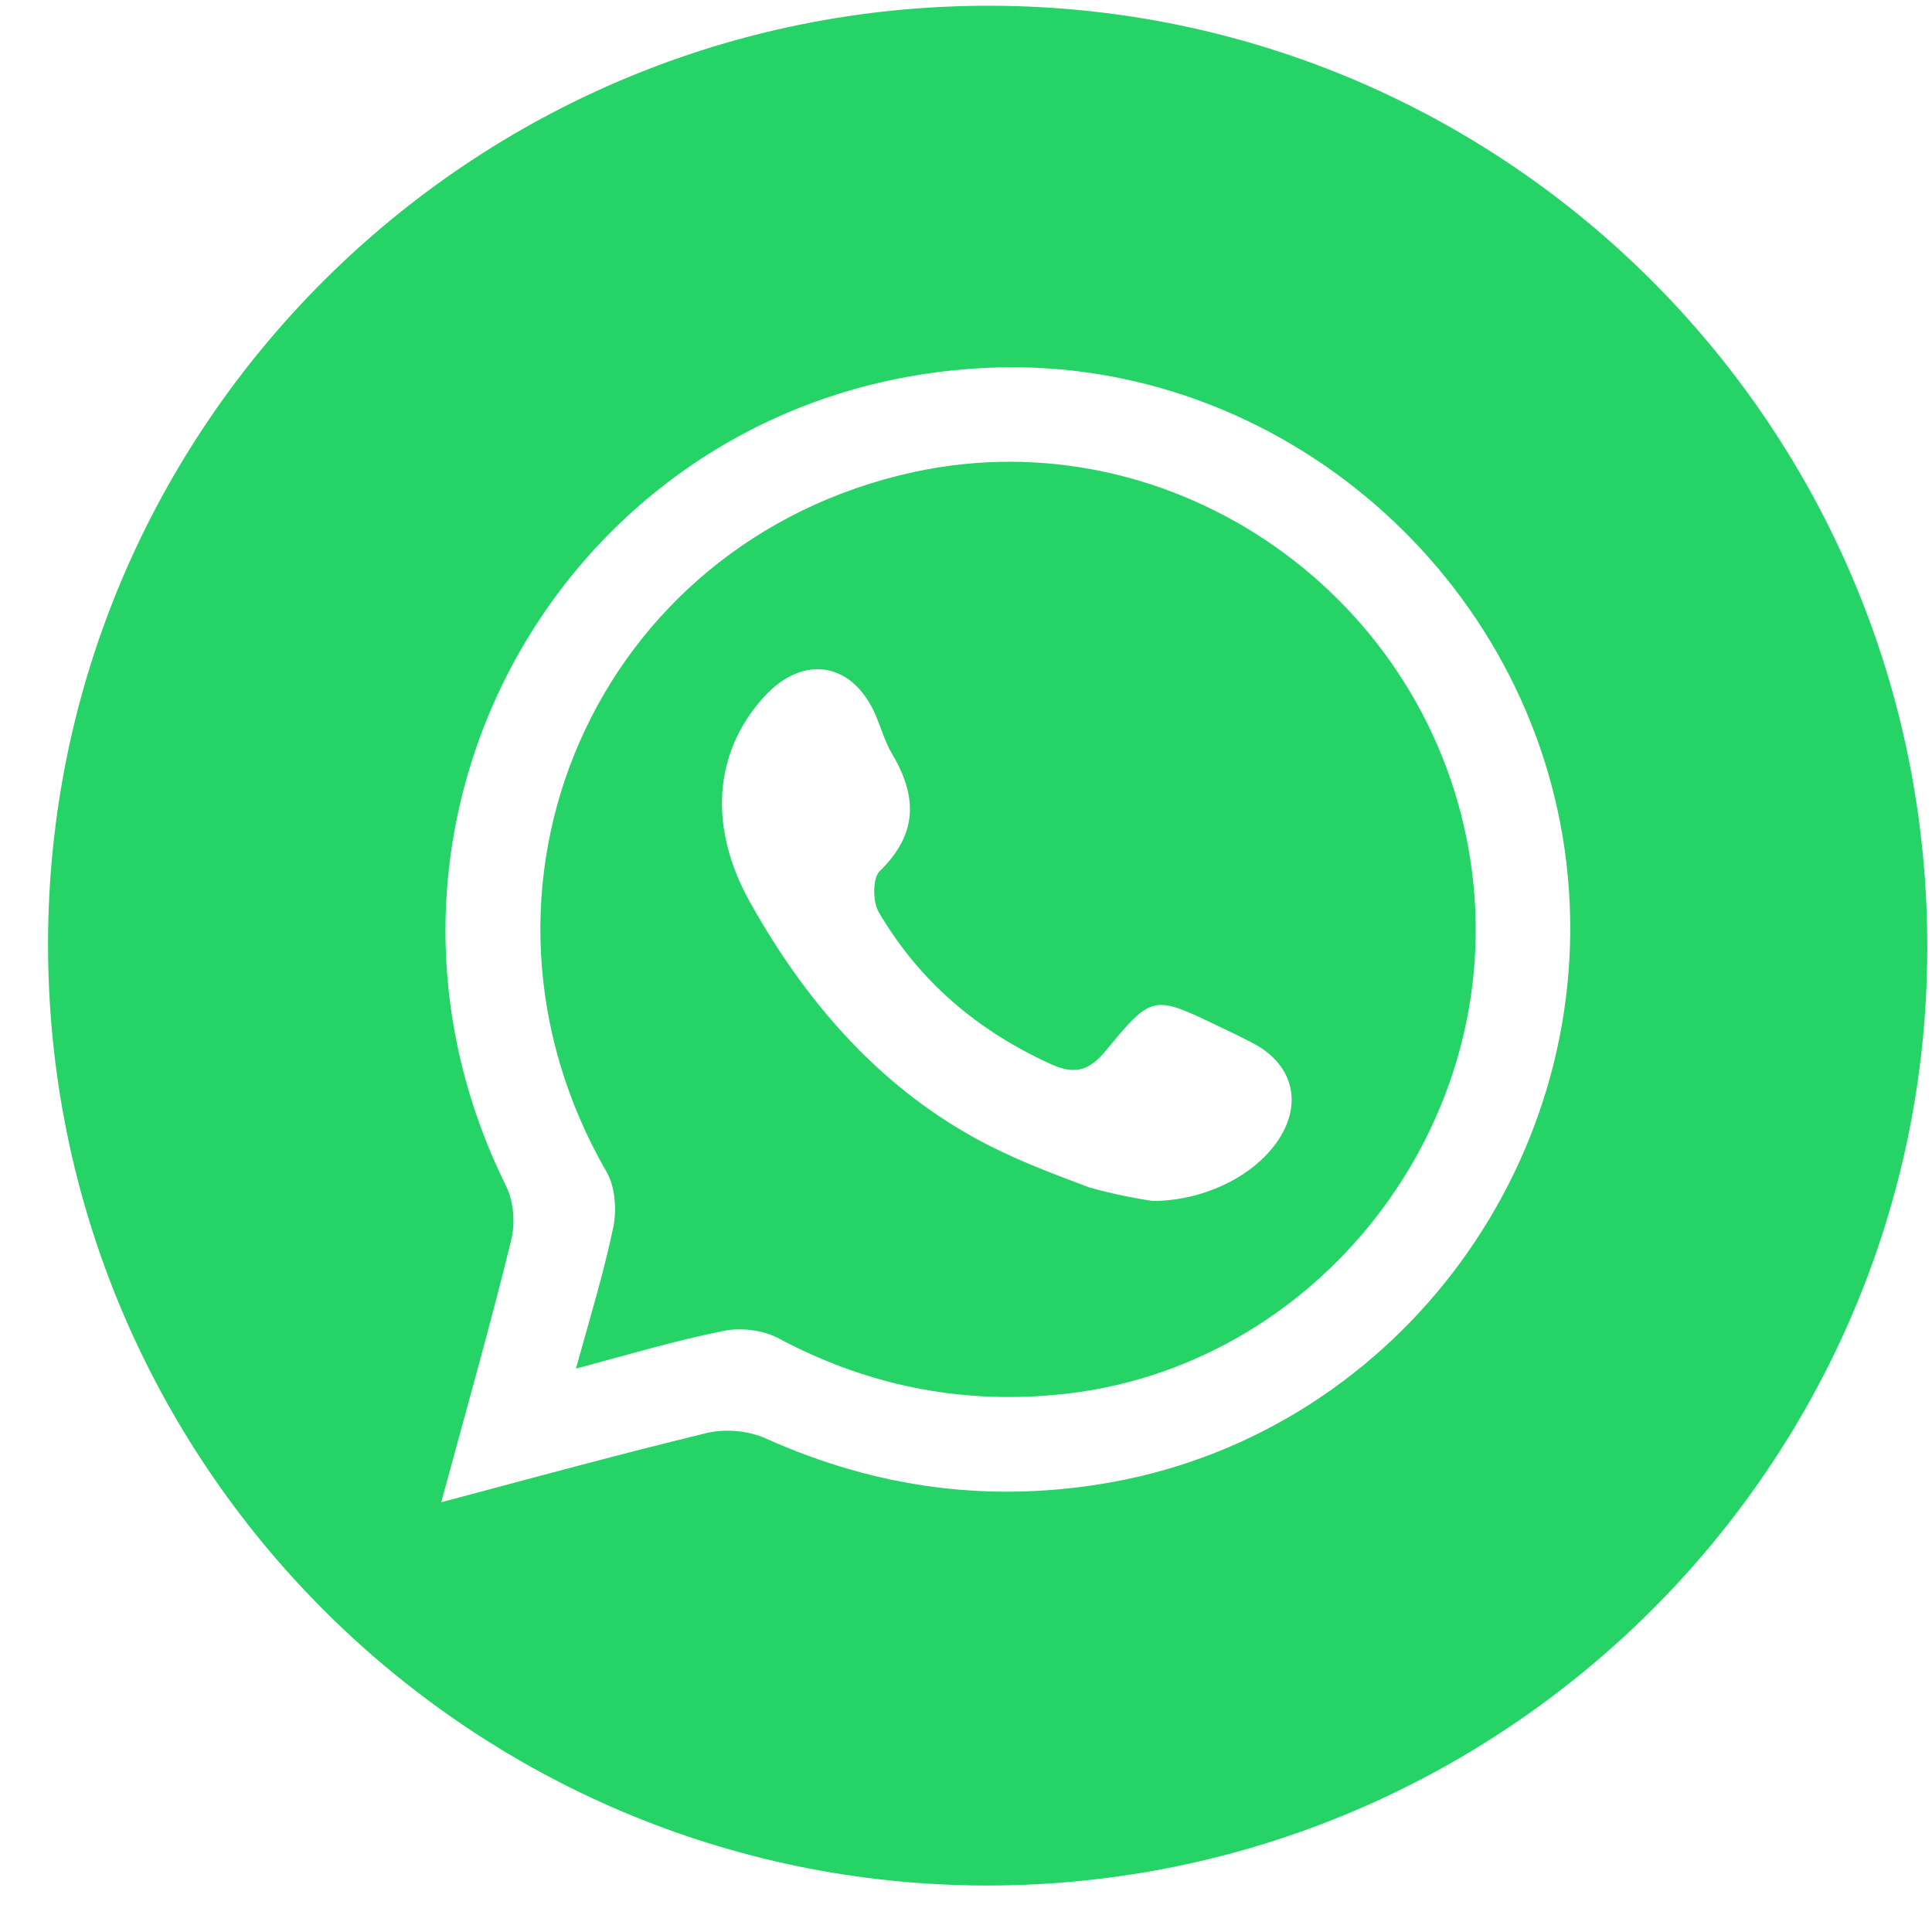 <svg width="37" height="37" viewBox="0 0 37 37" fill="none" xmlns="http://www.w3.org/2000/svg">
<path d="M18.9 36.11C8.97 36.1 0.91 28.02 0.92 18.07C0.93 8.14 9.02 0.09 18.97 0.11C28.9 0.13 36.94 8.22 36.91 18.18C36.89 28.07 28.81 36.11 18.9 36.11ZM8.45 28.77C10.25 28.29 11.9 27.84 13.55 27.44C13.9 27.36 14.34 27.4 14.67 27.55C16.81 28.51 19.01 28.8 21.32 28.38C26.82 27.37 30.65 22.14 30 16.54C29.36 11.04 24.5 6.84 19.01 7.04C11.07 7.33 6.17 15.58 9.69 22.71C9.84 23.01 9.87 23.43 9.79 23.75C9.39 25.38 8.93 27 8.45 28.77Z" fill="#25D366"/>
<path d="M28.17 16.54C27.43 11.44 22.48 7.96 17.5 9.04C11.4 10.37 8.49 17.03 11.62 22.45C11.78 22.73 11.81 23.15 11.75 23.48C11.57 24.35 11.31 25.2 11.03 26.21C12.05 25.94 12.94 25.67 13.85 25.49C14.18 25.42 14.6 25.47 14.89 25.62C16.57 26.52 18.34 26.89 20.24 26.71C25.21 26.25 28.9 21.53 28.17 16.54ZM24.24 22.13C23.72 22.67 22.88 23 22.08 23C22.08 23 21.44 22.91 20.86 22.74C20.11 22.46 19.37 22.18 18.68 21.8C16.79 20.76 15.41 19.15 14.37 17.29C13.55 15.83 13.68 14.41 14.61 13.37C15.37 12.51 16.34 12.67 16.78 13.72C16.88 13.96 16.95 14.21 17.08 14.43C17.57 15.25 17.58 15.97 16.85 16.68C16.71 16.81 16.71 17.27 16.83 17.47C17.61 18.8 18.73 19.75 20.15 20.39C20.6 20.59 20.87 20.49 21.17 20.13C22.07 19.04 22.08 19.05 23.35 19.66C23.54 19.75 23.73 19.84 23.92 19.94C24.87 20.39 25.01 21.33 24.24 22.13Z" fill="#25D366"/>
</svg>
